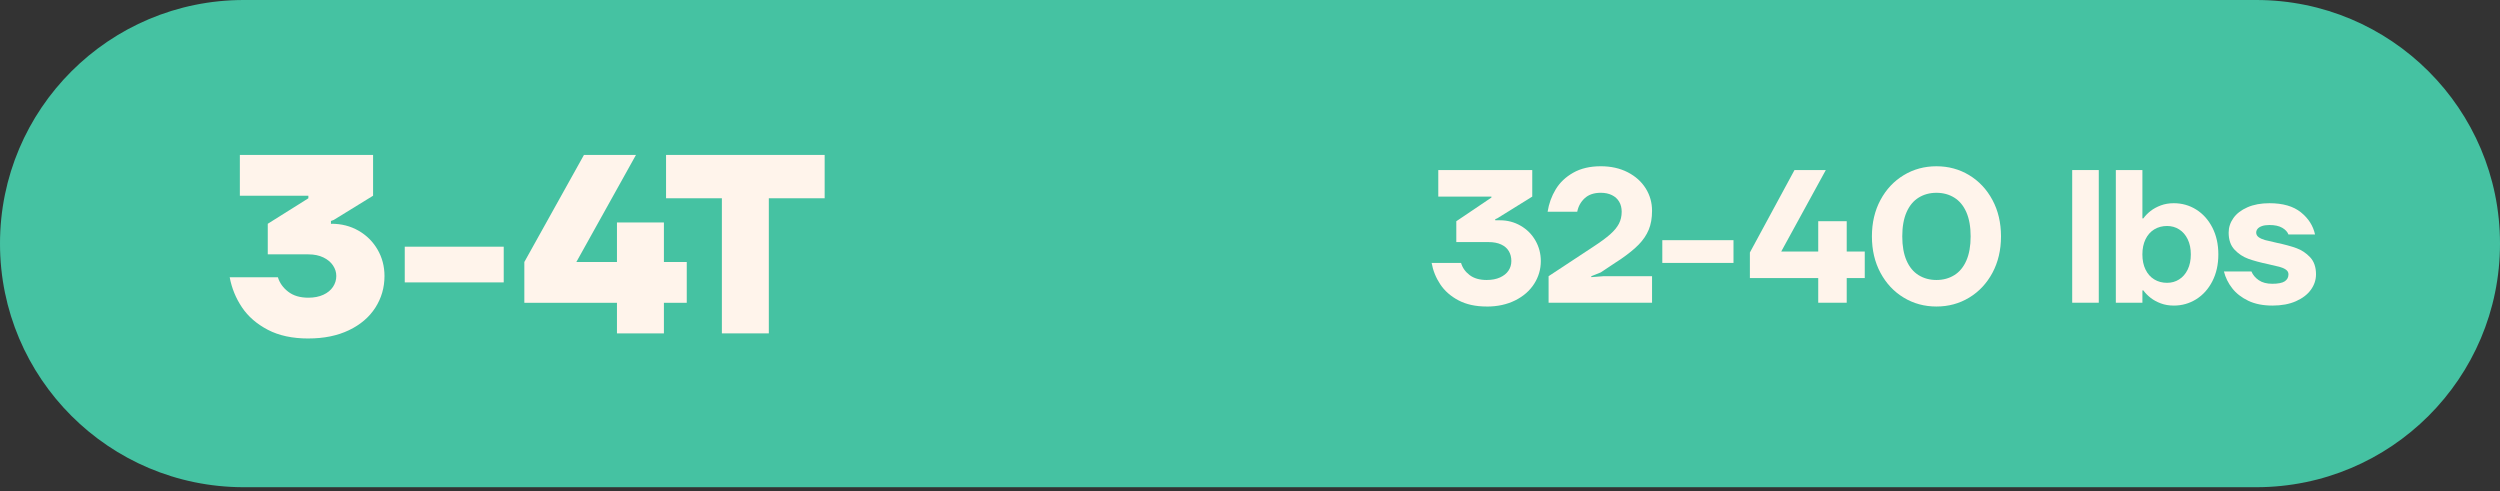 <svg xmlns="http://www.w3.org/2000/svg" fill="none" viewBox="0 0 468 92" height="92" width="468">
    <rect x="0" y="0" width="468" height="92" fill="#333333" stroke="none"/>
    <path fill="#45C2A2" d="M422.354 0H45.646C20.437 0 0 20.417 0 45.603C0 70.789 20.437 91.206 45.646 91.206H422.354C447.563 91.206 468 70.789 468 45.603C468 20.417 447.563 0 422.354 0Z"></path>
    <path fill="#FFF4EB" d="M57.726 63.366C54.749 63.366 52.223 62.825 50.149 61.743C48.075 60.661 46.46 59.26 45.303 57.543C44.146 55.826 43.379 53.946 43 51.91H52.025C52.341 52.961 52.984 53.86 53.95 54.609C54.916 55.358 56.173 55.729 57.726 55.729C58.803 55.729 59.737 55.545 60.529 55.181C61.322 54.817 61.922 54.321 62.336 53.7C62.746 53.079 62.954 52.403 62.954 51.671C62.954 50.94 62.749 50.312 62.336 49.691C61.922 49.07 61.322 48.571 60.529 48.189C59.737 47.808 58.803 47.617 57.726 47.617H50.125V41.891L57.726 37.119V36.64H44.9V29.003H69.84V36.64L62.475 41.173L61.954 41.364V41.936L62.047 41.888C63.916 41.888 65.601 42.318 67.106 43.178C68.61 44.038 69.798 45.214 70.67 46.708C71.542 48.203 71.976 49.857 71.976 51.671C71.976 53.835 71.406 55.809 70.267 57.588C69.127 59.37 67.481 60.779 65.327 61.812C63.173 62.846 60.641 63.362 57.726 63.362V63.366Z"></path>
    <path fill="#FFF4EB" d="M75.769 52.864V46.181H94.296V52.864H75.769Z"></path>
    <path fill="#FFF4EB" d="M115.495 62.409V56.683H98.156V49.046L109.318 29H119.055L107.894 49.046H115.495V41.648H124.284V49.046H128.56V56.683H124.284V62.409H115.495Z"></path>
    <path fill="#FFF4EB" d="M135.135 62.409V37.115H124.686V29.003H154.374V37.115H143.924V62.409H135.135Z"></path>
    <path fill="#FFF4EB" d="M278.307 57.38C276.247 57.38 274.486 56.995 273.03 56.225C271.575 55.459 270.435 54.456 269.619 53.228C268.802 52.001 268.261 50.662 268 49.219H273.51C273.77 50.117 274.302 50.877 275.108 51.491C275.914 52.105 276.98 52.413 278.307 52.413C279.276 52.413 280.114 52.254 280.812 51.935C281.51 51.616 282.038 51.189 282.392 50.659C282.747 50.128 282.924 49.528 282.924 48.865C282.924 48.155 282.764 47.534 282.445 47.003C282.125 46.469 281.646 46.056 281.006 45.761C280.367 45.467 279.586 45.318 278.661 45.318H272.62V41.416L279.196 36.98V36.803H269.247V31.837H286.839V36.803L280.263 40.885L279.909 41.028V41.239H280.798C282.194 41.239 283.48 41.575 284.654 42.252C285.828 42.925 286.752 43.847 287.426 45.019C288.1 46.192 288.441 47.475 288.441 48.869C288.441 50.405 288.027 51.827 287.197 53.128C286.367 54.428 285.182 55.465 283.643 56.232C282.104 57.002 280.325 57.387 278.311 57.387L278.307 57.38Z"></path>
    <path fill="#FFF4EB" d="M289.895 56.669V51.703L298.247 46.202C299.622 45.304 300.682 44.523 301.429 43.861C302.176 43.199 302.721 42.536 303.065 41.874C303.409 41.211 303.579 40.466 303.579 39.637C303.579 38.926 303.426 38.305 303.117 37.775C302.808 37.244 302.36 36.828 301.766 36.533C301.172 36.238 300.474 36.089 299.668 36.089C298.389 36.089 297.382 36.432 296.645 37.119C295.909 37.806 295.447 38.645 295.259 39.637H289.715C289.951 38.125 290.455 36.727 291.226 35.451C291.994 34.175 293.091 33.134 294.512 32.33C295.933 31.525 297.653 31.123 299.664 31.123C301.561 31.123 303.235 31.494 304.694 32.239C306.15 32.985 307.276 33.991 308.071 35.257C308.867 36.523 309.263 37.924 309.263 39.46C309.263 40.833 309.054 42.016 308.641 43.008C308.227 44 307.606 44.922 306.775 45.776C305.945 46.629 304.809 47.551 303.364 48.543C303.197 48.637 303.044 48.737 302.902 48.845C302.759 48.952 302.607 49.053 302.44 49.147L299.668 50.992L297.889 51.703V51.879L300.199 51.703H309.263V56.669H289.892H289.895Z"></path>
    <path fill="#FFF4EB" d="M311.184 49.219V44.96H324.51V49.219H311.184Z"></path>
    <path fill="#FFF4EB" d="M340.373 56.669V52.056H327.578V47.267L335.929 31.834H341.793L333.442 47.09H340.373V41.413H345.705V47.09H349.082V52.056H345.705V56.669H340.373Z"></path>
    <path fill="#FFF4EB" d="M362.504 57.38C360.253 57.38 358.21 56.825 356.373 55.712C354.535 54.602 353.086 53.052 352.02 51.064C350.953 49.077 350.422 46.806 350.422 44.253C350.422 41.7 350.953 39.429 352.02 37.441C353.086 35.454 354.538 33.904 356.373 32.794C358.21 31.681 360.253 31.126 362.504 31.126C364.755 31.126 366.798 31.681 368.636 32.794C370.473 33.907 371.922 35.454 372.989 37.441C374.055 39.429 374.587 41.7 374.587 44.253C374.587 46.806 374.052 49.077 372.989 51.064C371.922 53.052 370.47 54.602 368.636 55.712C366.798 56.825 364.755 57.38 362.504 57.38ZM362.504 52.413C363.758 52.413 364.873 52.112 365.846 51.508C366.819 50.905 367.569 49.996 368.104 48.775C368.636 47.558 368.903 46.049 368.903 44.253C368.903 42.456 368.636 40.948 368.104 39.73C367.569 38.513 366.819 37.601 365.846 36.998C364.873 36.394 363.762 36.092 362.504 36.092C361.247 36.092 360.135 36.394 359.162 36.998C358.19 37.601 357.439 38.513 356.904 39.73C356.369 40.948 356.105 42.456 356.105 44.253C356.105 46.049 356.373 47.558 356.904 48.775C357.436 49.993 358.19 50.905 359.162 51.508C360.135 52.112 361.247 52.413 362.504 52.413Z"></path>
    <path fill="#FFF4EB" d="M387.916 56.669V31.834H392.891V56.669H387.916Z"></path>
    <path fill="#FFF4EB" d="M406.923 57.203C406.047 57.203 405.241 57.068 404.505 56.794C403.772 56.523 403.129 56.173 402.587 55.746C402.042 55.32 401.59 54.858 401.236 54.363H401.059V56.669H396.084V31.834H401.059V40.882H401.236C401.59 40.386 402.042 39.925 402.587 39.498C403.133 39.072 403.772 38.725 404.505 38.451C405.238 38.18 406.044 38.041 406.923 38.041C408.462 38.041 409.865 38.437 411.133 39.231C412.401 40.025 413.408 41.145 414.155 42.602C414.902 44.059 415.274 45.73 415.274 47.624C415.274 49.518 414.902 51.189 414.155 52.646C413.408 54.099 412.401 55.223 411.133 56.017C409.865 56.808 408.462 57.206 406.923 57.206V57.203ZM405.679 52.944C406.509 52.944 407.26 52.733 407.937 52.306C408.611 51.879 409.146 51.266 409.535 50.461C409.928 49.656 410.122 48.709 410.122 47.624C410.122 46.538 409.928 45.588 409.535 44.787C409.146 43.982 408.611 43.369 407.937 42.942C407.263 42.515 406.509 42.304 405.679 42.304C404.779 42.304 403.98 42.515 403.278 42.942C402.58 43.369 402.035 43.982 401.642 44.787C401.253 45.592 401.055 46.538 401.055 47.624C401.055 48.709 401.25 49.66 401.642 50.461C402.031 51.266 402.577 51.879 403.278 52.306C403.977 52.733 404.776 52.944 405.679 52.944Z"></path>
    <path fill="#FFF4EB" d="M425.378 57.203C423.624 57.203 422.12 56.901 420.866 56.298C419.612 55.694 418.608 54.914 417.864 53.957C417.117 53 416.603 51.952 416.318 50.818H421.47C421.731 51.456 422.186 52.001 422.839 52.452C423.492 52.903 424.336 53.124 425.378 53.124C426.421 53.124 427.244 52.972 427.706 52.663C428.168 52.355 428.401 51.918 428.401 51.349C428.401 50.995 428.241 50.704 427.921 50.478C427.602 50.253 427.199 50.076 426.712 49.948C426.226 49.819 425.545 49.66 424.67 49.469C423.106 49.136 421.838 48.796 420.866 48.439C419.893 48.085 419.042 47.517 418.305 46.736C417.569 45.956 417.204 44.891 417.204 43.542C417.204 42.571 417.5 41.666 418.094 40.826C418.684 39.987 419.563 39.314 420.723 38.804C421.884 38.295 423.259 38.041 424.847 38.041C427.359 38.041 429.318 38.61 430.728 39.744C432.139 40.879 433.021 42.262 433.375 43.896H428.401C428.21 43.4 427.821 42.98 427.226 42.637C426.632 42.294 425.84 42.123 424.847 42.123C424.277 42.123 423.812 42.189 423.443 42.318C423.075 42.45 422.804 42.62 422.627 42.831C422.45 43.043 422.36 43.282 422.36 43.542C422.36 43.896 422.519 44.187 422.839 44.413C423.159 44.638 423.561 44.815 424.048 44.947C424.534 45.078 425.215 45.238 426.091 45.425C427.654 45.758 428.922 46.098 429.894 46.455C430.864 46.809 431.718 47.378 432.455 48.158C433.188 48.938 433.556 50.003 433.556 51.352C433.556 52.393 433.236 53.357 432.597 54.245C431.958 55.133 431.02 55.847 429.79 56.392C428.557 56.936 427.088 57.206 425.382 57.206L425.378 57.203Z"></path>
    </svg>
    